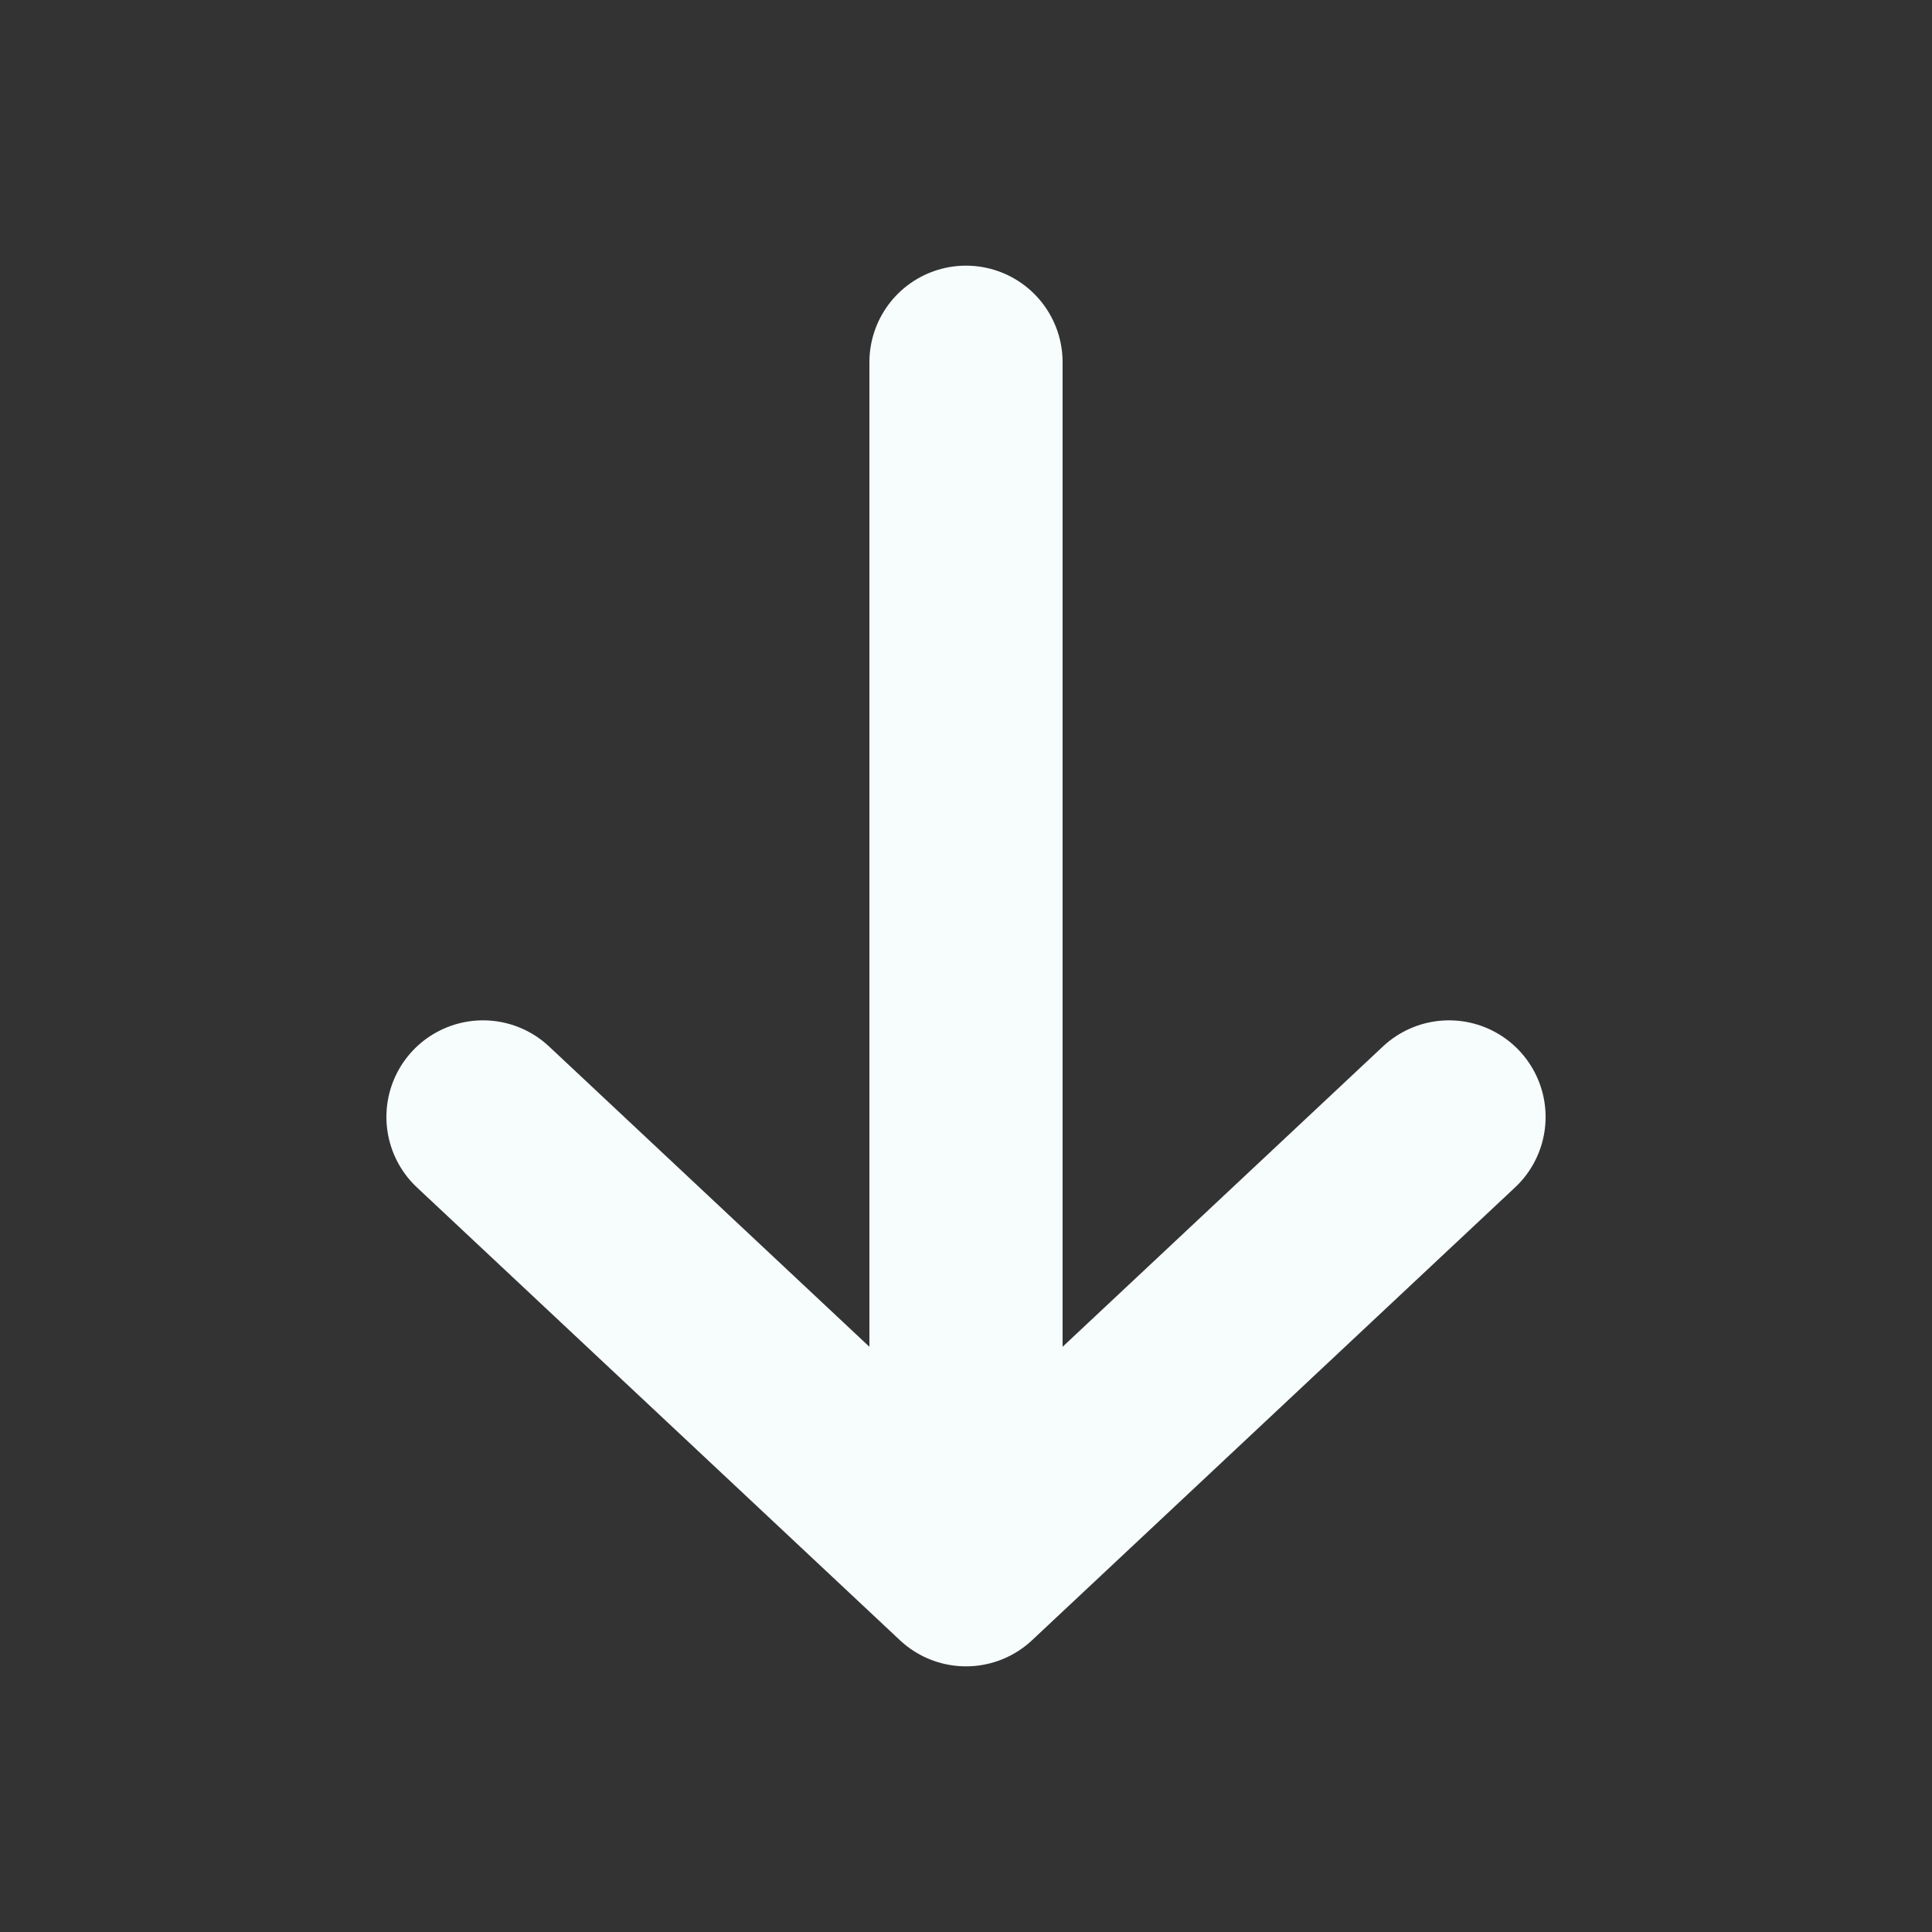 <svg xmlns="http://www.w3.org/2000/svg" width="40" height="40" viewBox="0 0 40 40" fill="none">
    <rect x="0" y="0" width="40" height="40" fill="#333333" stroke="none"/>
    <path d="M20 7.5L20 32.5M20 32.5L30 23.125M20 32.5L10 23.125" stroke="#F7FCFC" stroke-width="4" stroke-linecap="round" stroke-linejoin="round"/>
</svg>